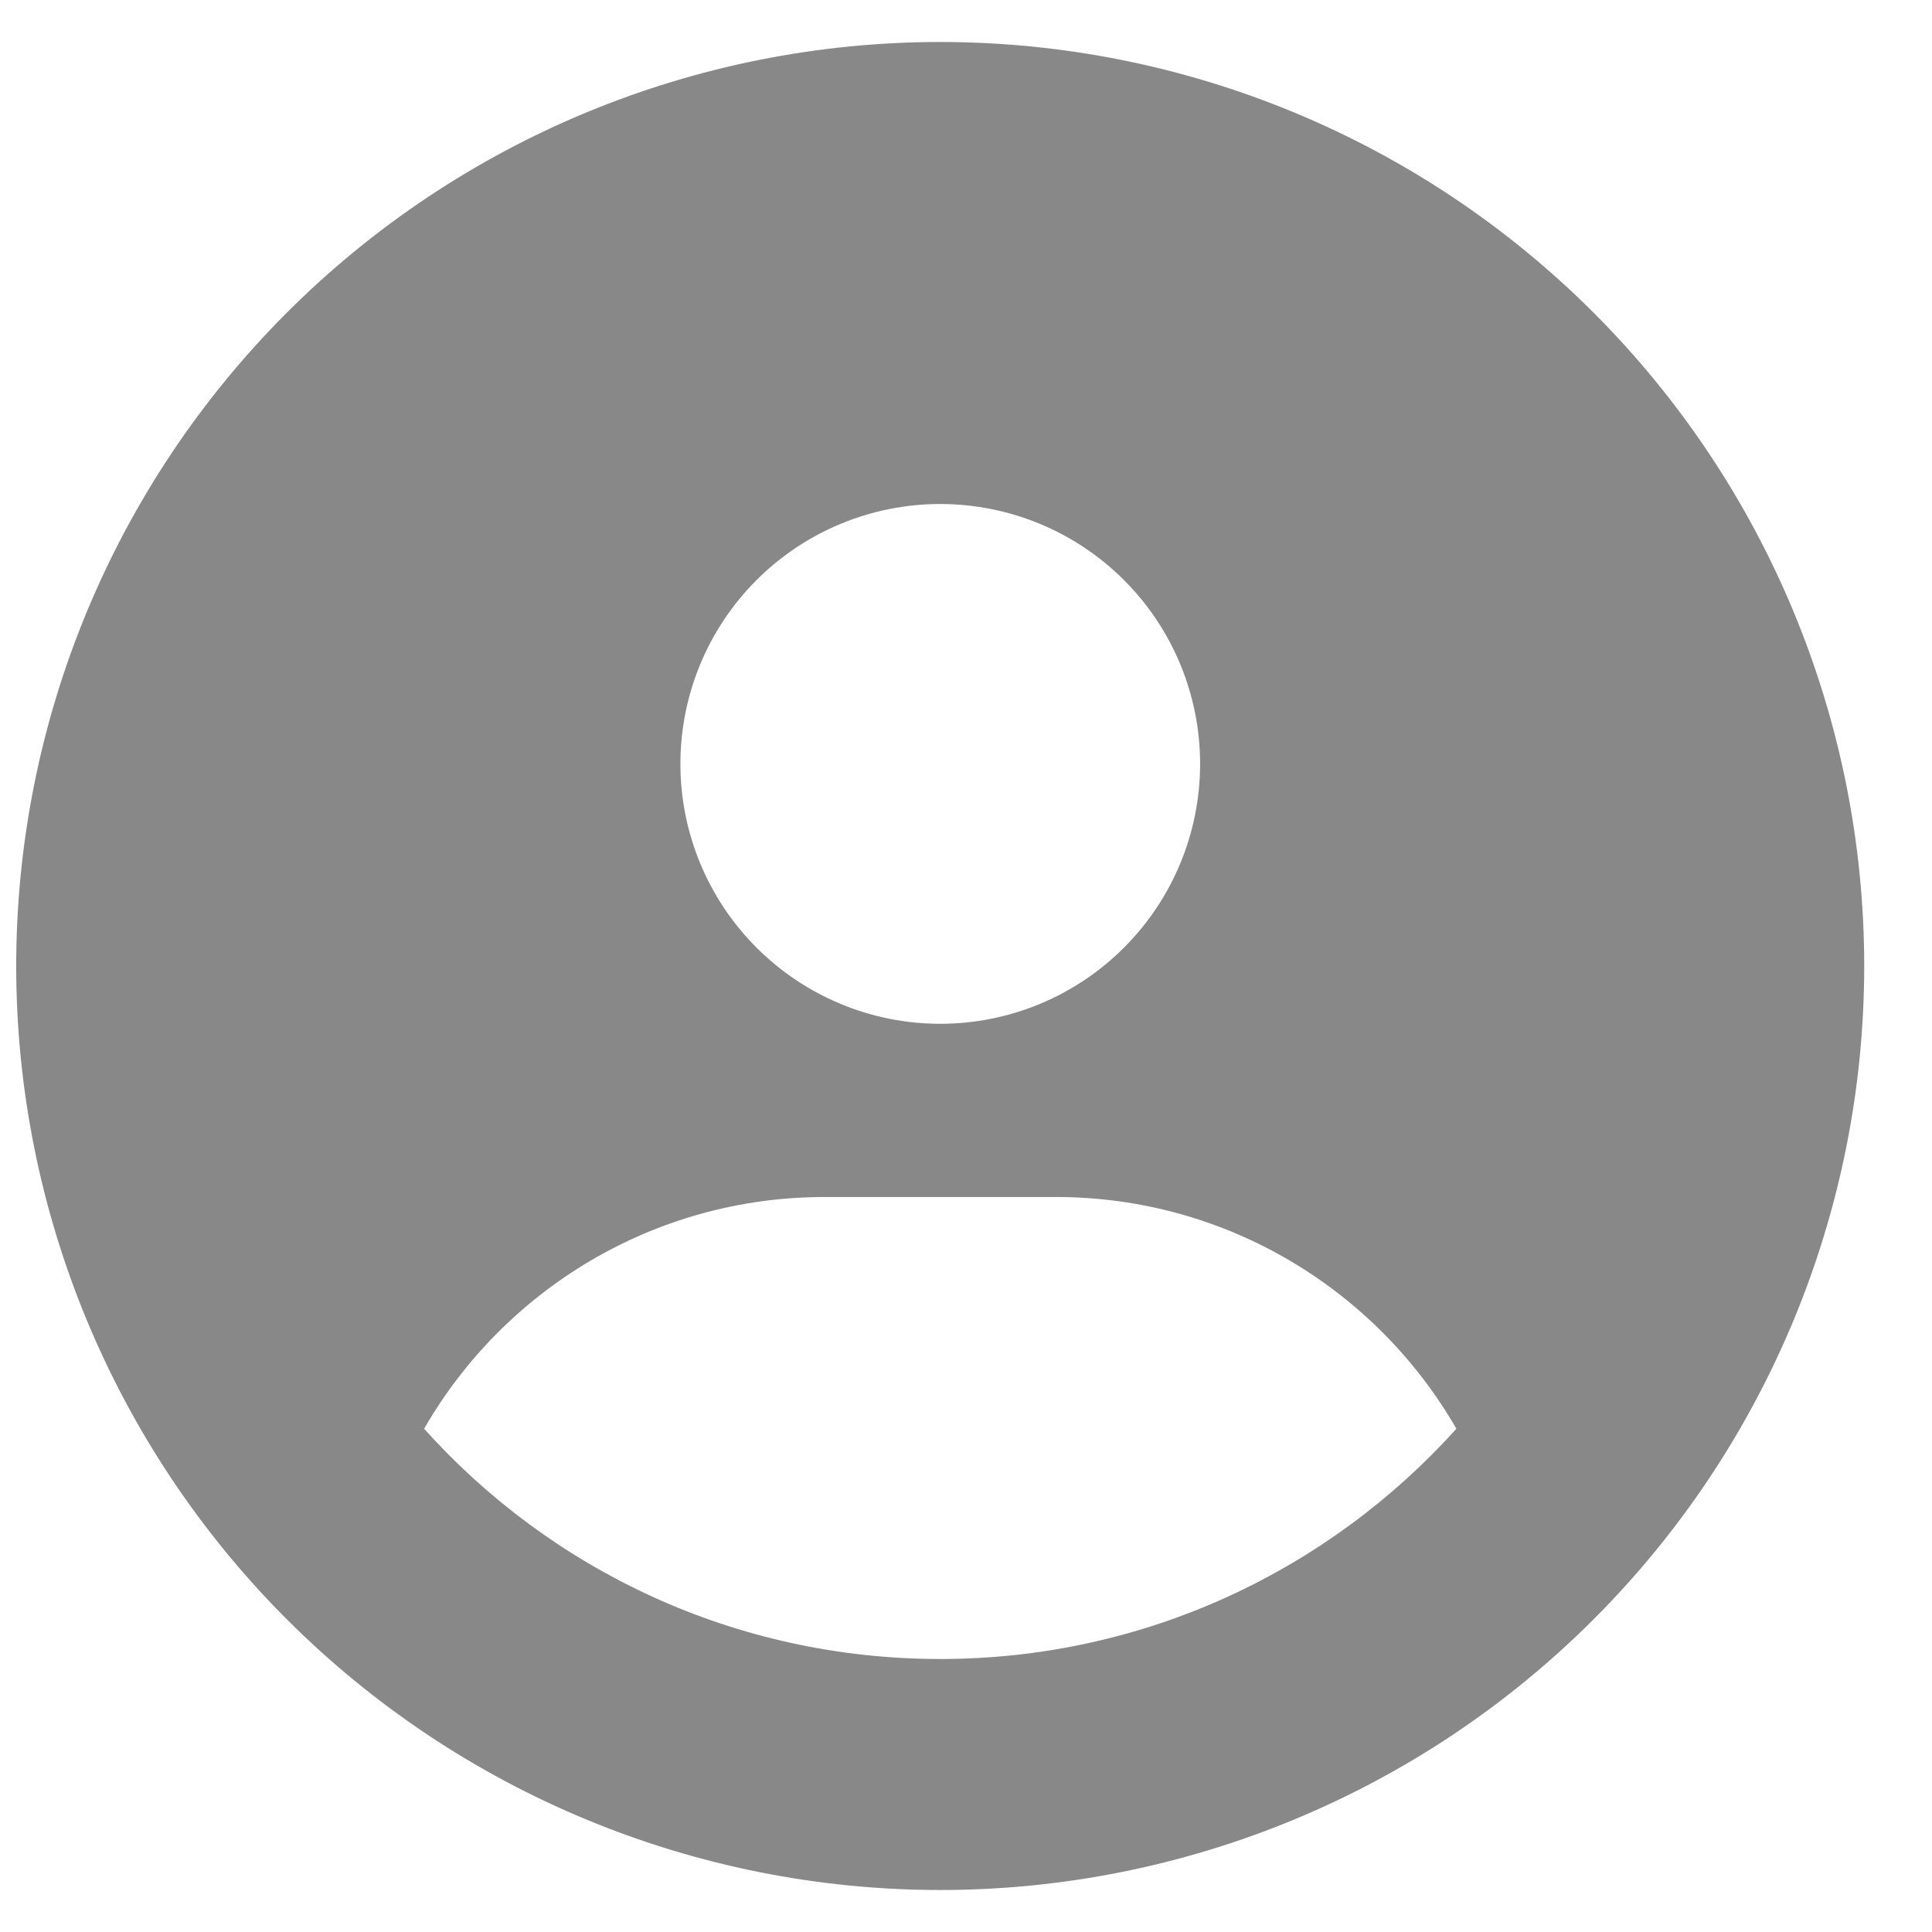 <svg width="23" height="23" viewBox="0 0 23 23" fill="none" xmlns="http://www.w3.org/2000/svg">
<path d="M17.338 17.009C16.388 15.359 14.605 14.25 12.568 14.25H9.818C7.782 14.25 5.998 15.359 5.049 17.009C6.561 18.693 8.753 19.75 11.193 19.75C13.634 19.75 15.825 18.689 17.338 17.009ZM0.193 11.5C0.193 8.583 1.352 5.785 3.415 3.722C5.478 1.659 8.276 0.5 11.193 0.5C14.111 0.5 16.909 1.659 18.971 3.722C21.034 5.785 22.193 8.583 22.193 11.5C22.193 14.417 21.034 17.215 18.971 19.278C16.909 21.341 14.111 22.5 11.193 22.5C8.276 22.5 5.478 21.341 3.415 19.278C1.352 17.215 0.193 14.417 0.193 11.5ZM11.193 12.188C12.014 12.188 12.801 11.862 13.381 11.281C13.961 10.701 14.287 9.914 14.287 9.094C14.287 8.273 13.961 7.486 13.381 6.906C12.801 6.326 12.014 6 11.193 6C10.373 6 9.586 6.326 9.006 6.906C8.426 7.486 8.1 8.273 8.1 9.094C8.1 9.914 8.426 10.701 9.006 11.281C9.586 11.862 10.373 12.188 11.193 12.188Z" fill="#888888"/>
</svg>
